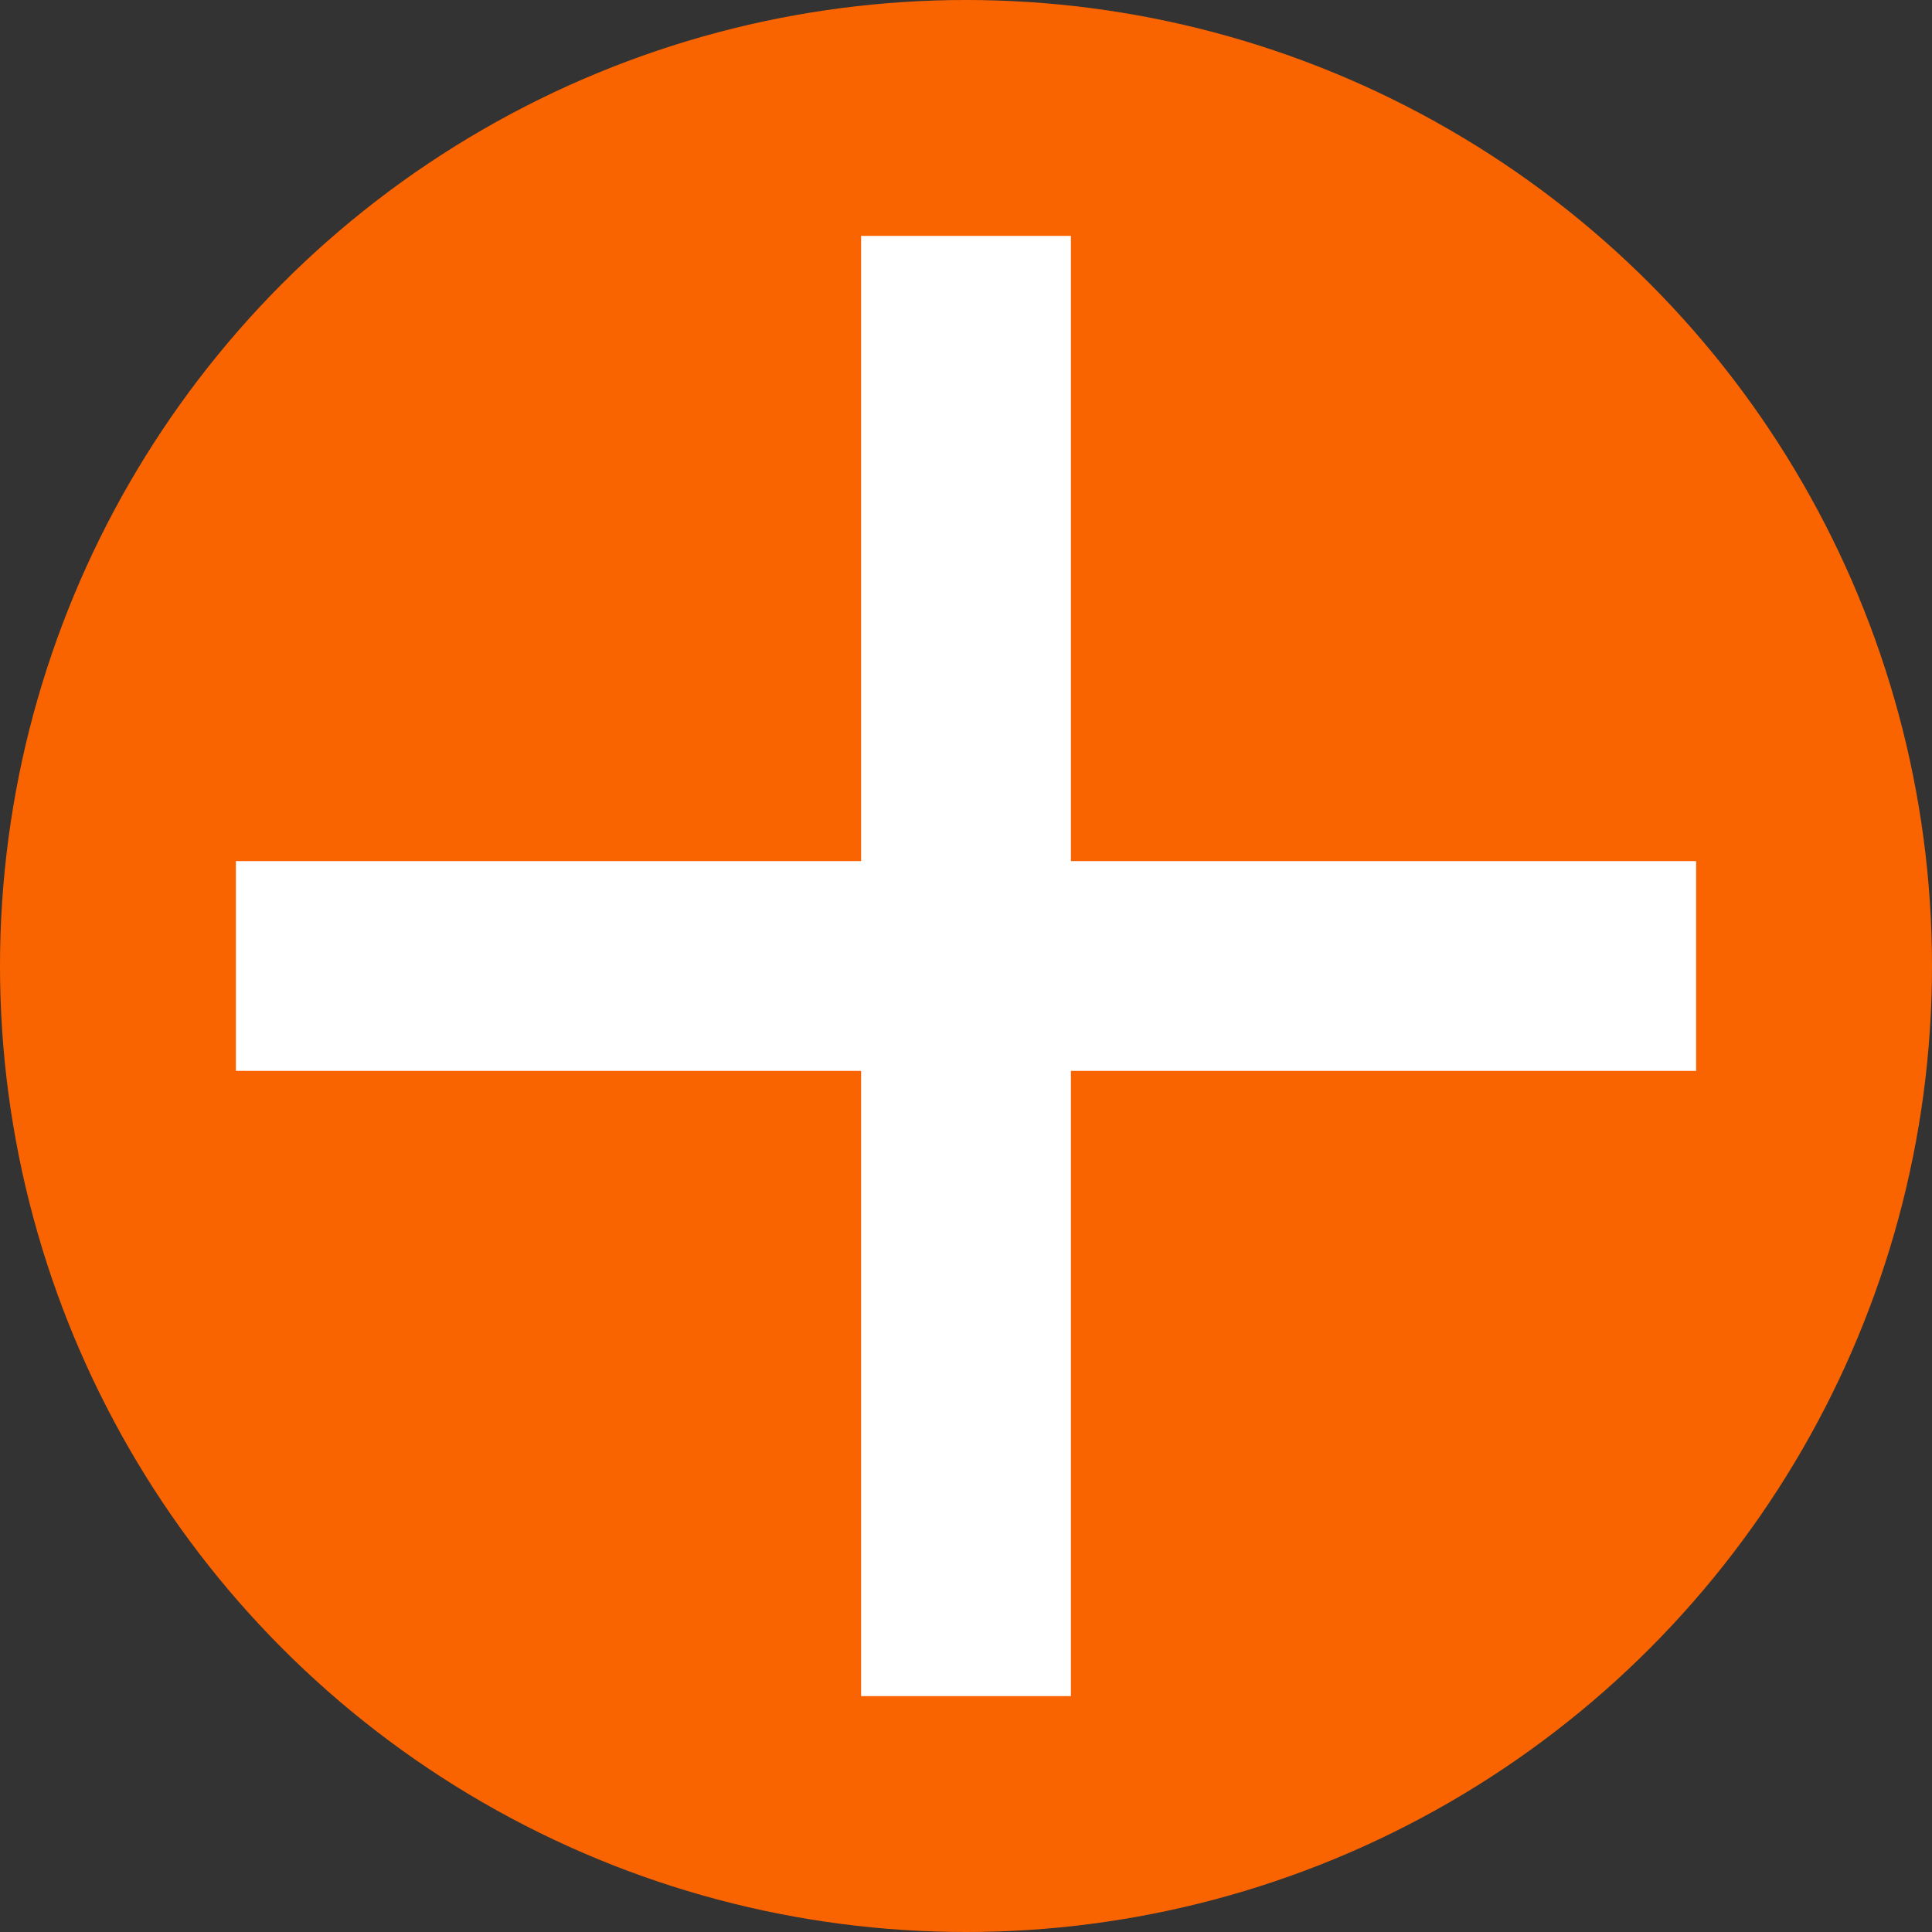 <svg xmlns="http://www.w3.org/2000/svg" width="31" height="31" viewBox="0 0 31 31"><rect x="0" y="0" width="31" height="31" fill="#333333" stroke="none"/><g transform="translate(-5893 -14482)"><circle cx="15.5" cy="15.5" r="15.5" transform="translate(5893 14482)" fill="#fa6400"/><path d="M14.817,30.208V20.176H4.785V16.81H14.817V6.778h3.366V16.81H28.215v3.366H18.183V30.208Z" transform="translate(5892 14479.007)" fill="#fff"/></g></svg>